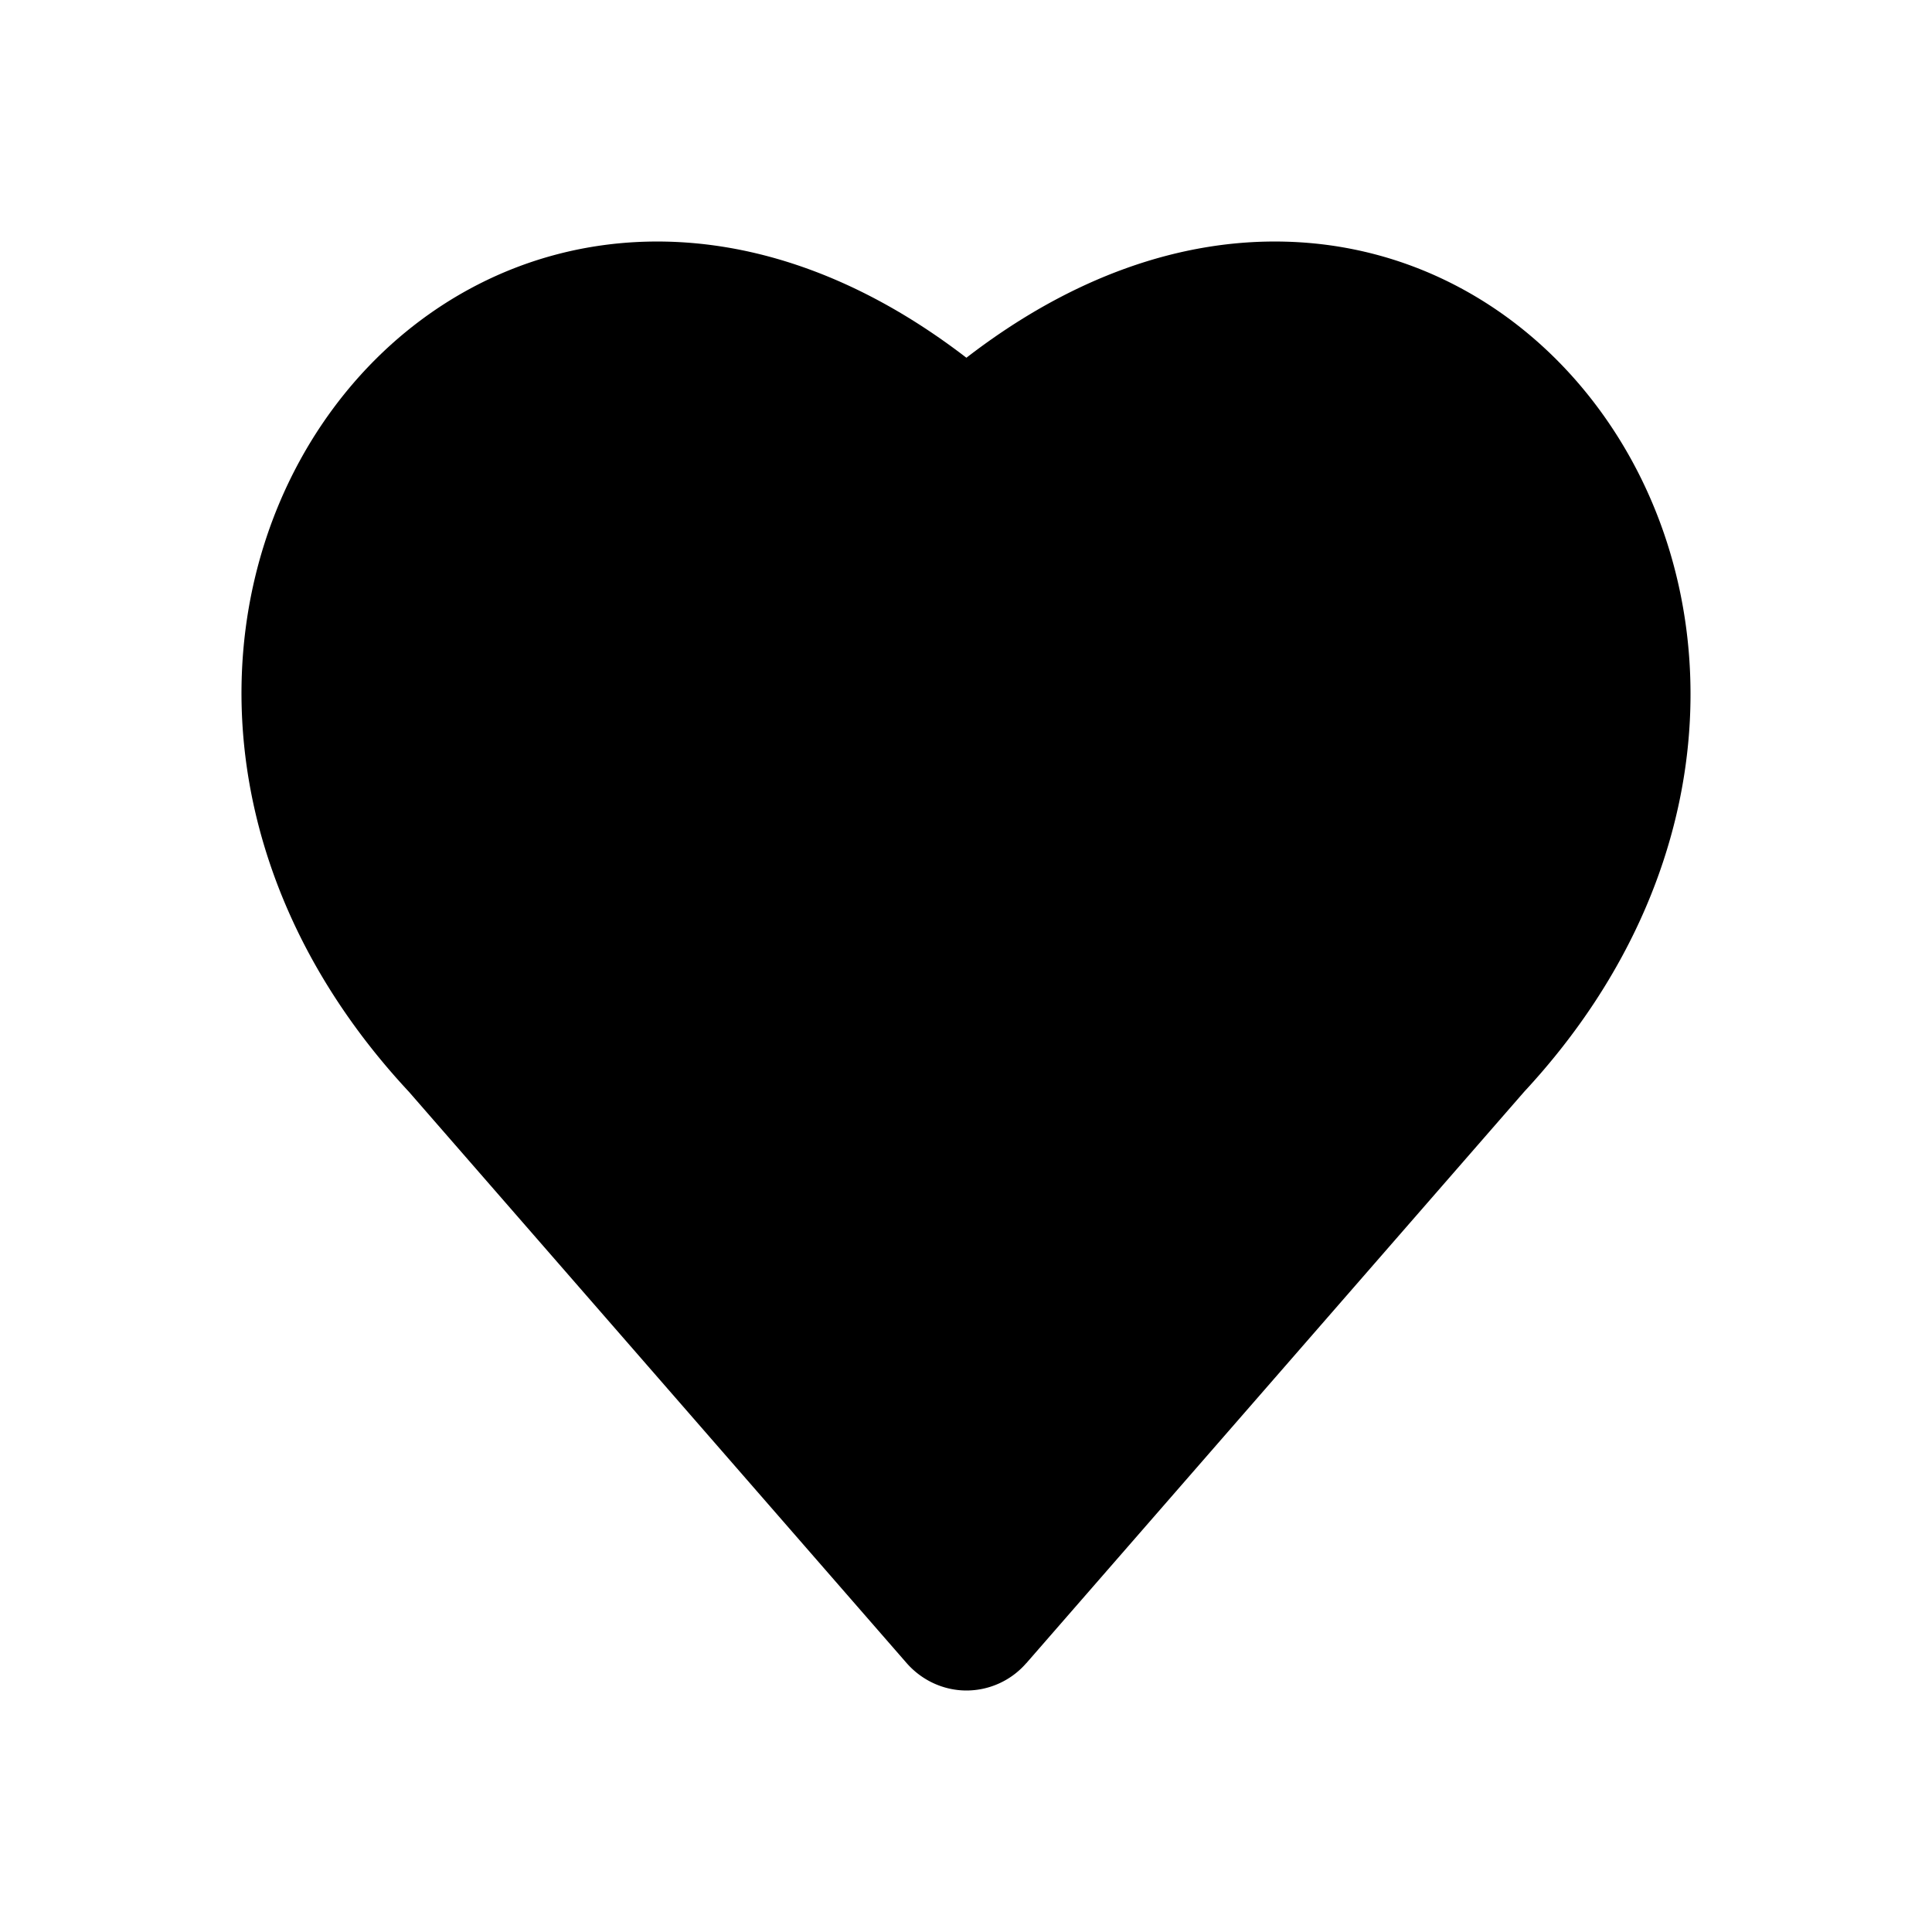 <?xml version="1.0" encoding="iso-8859-1"?>
<!-- Generator: www.svgicons.com -->
<svg xmlns="http://www.w3.org/2000/svg" width="800" height="800" viewBox="0 0 24 24">
<path fill="currentColor" d="m12.75 20.66l6.184-7.098c2.677-2.884 2.559-6.506.754-8.705c-.898-1.095-2.206-1.816-3.72-1.855c-1.293-.034-2.652.43-3.963 1.442c-1.315-1.012-2.678-1.476-3.973-1.442c-1.515.04-2.825.76-3.724 1.855c-1.806 2.201-1.915 5.823.772 8.706l6.183 7.097c.19.216.46.34.743.34a.985.985 0 0 0 .743-.34Z"/>
</svg>